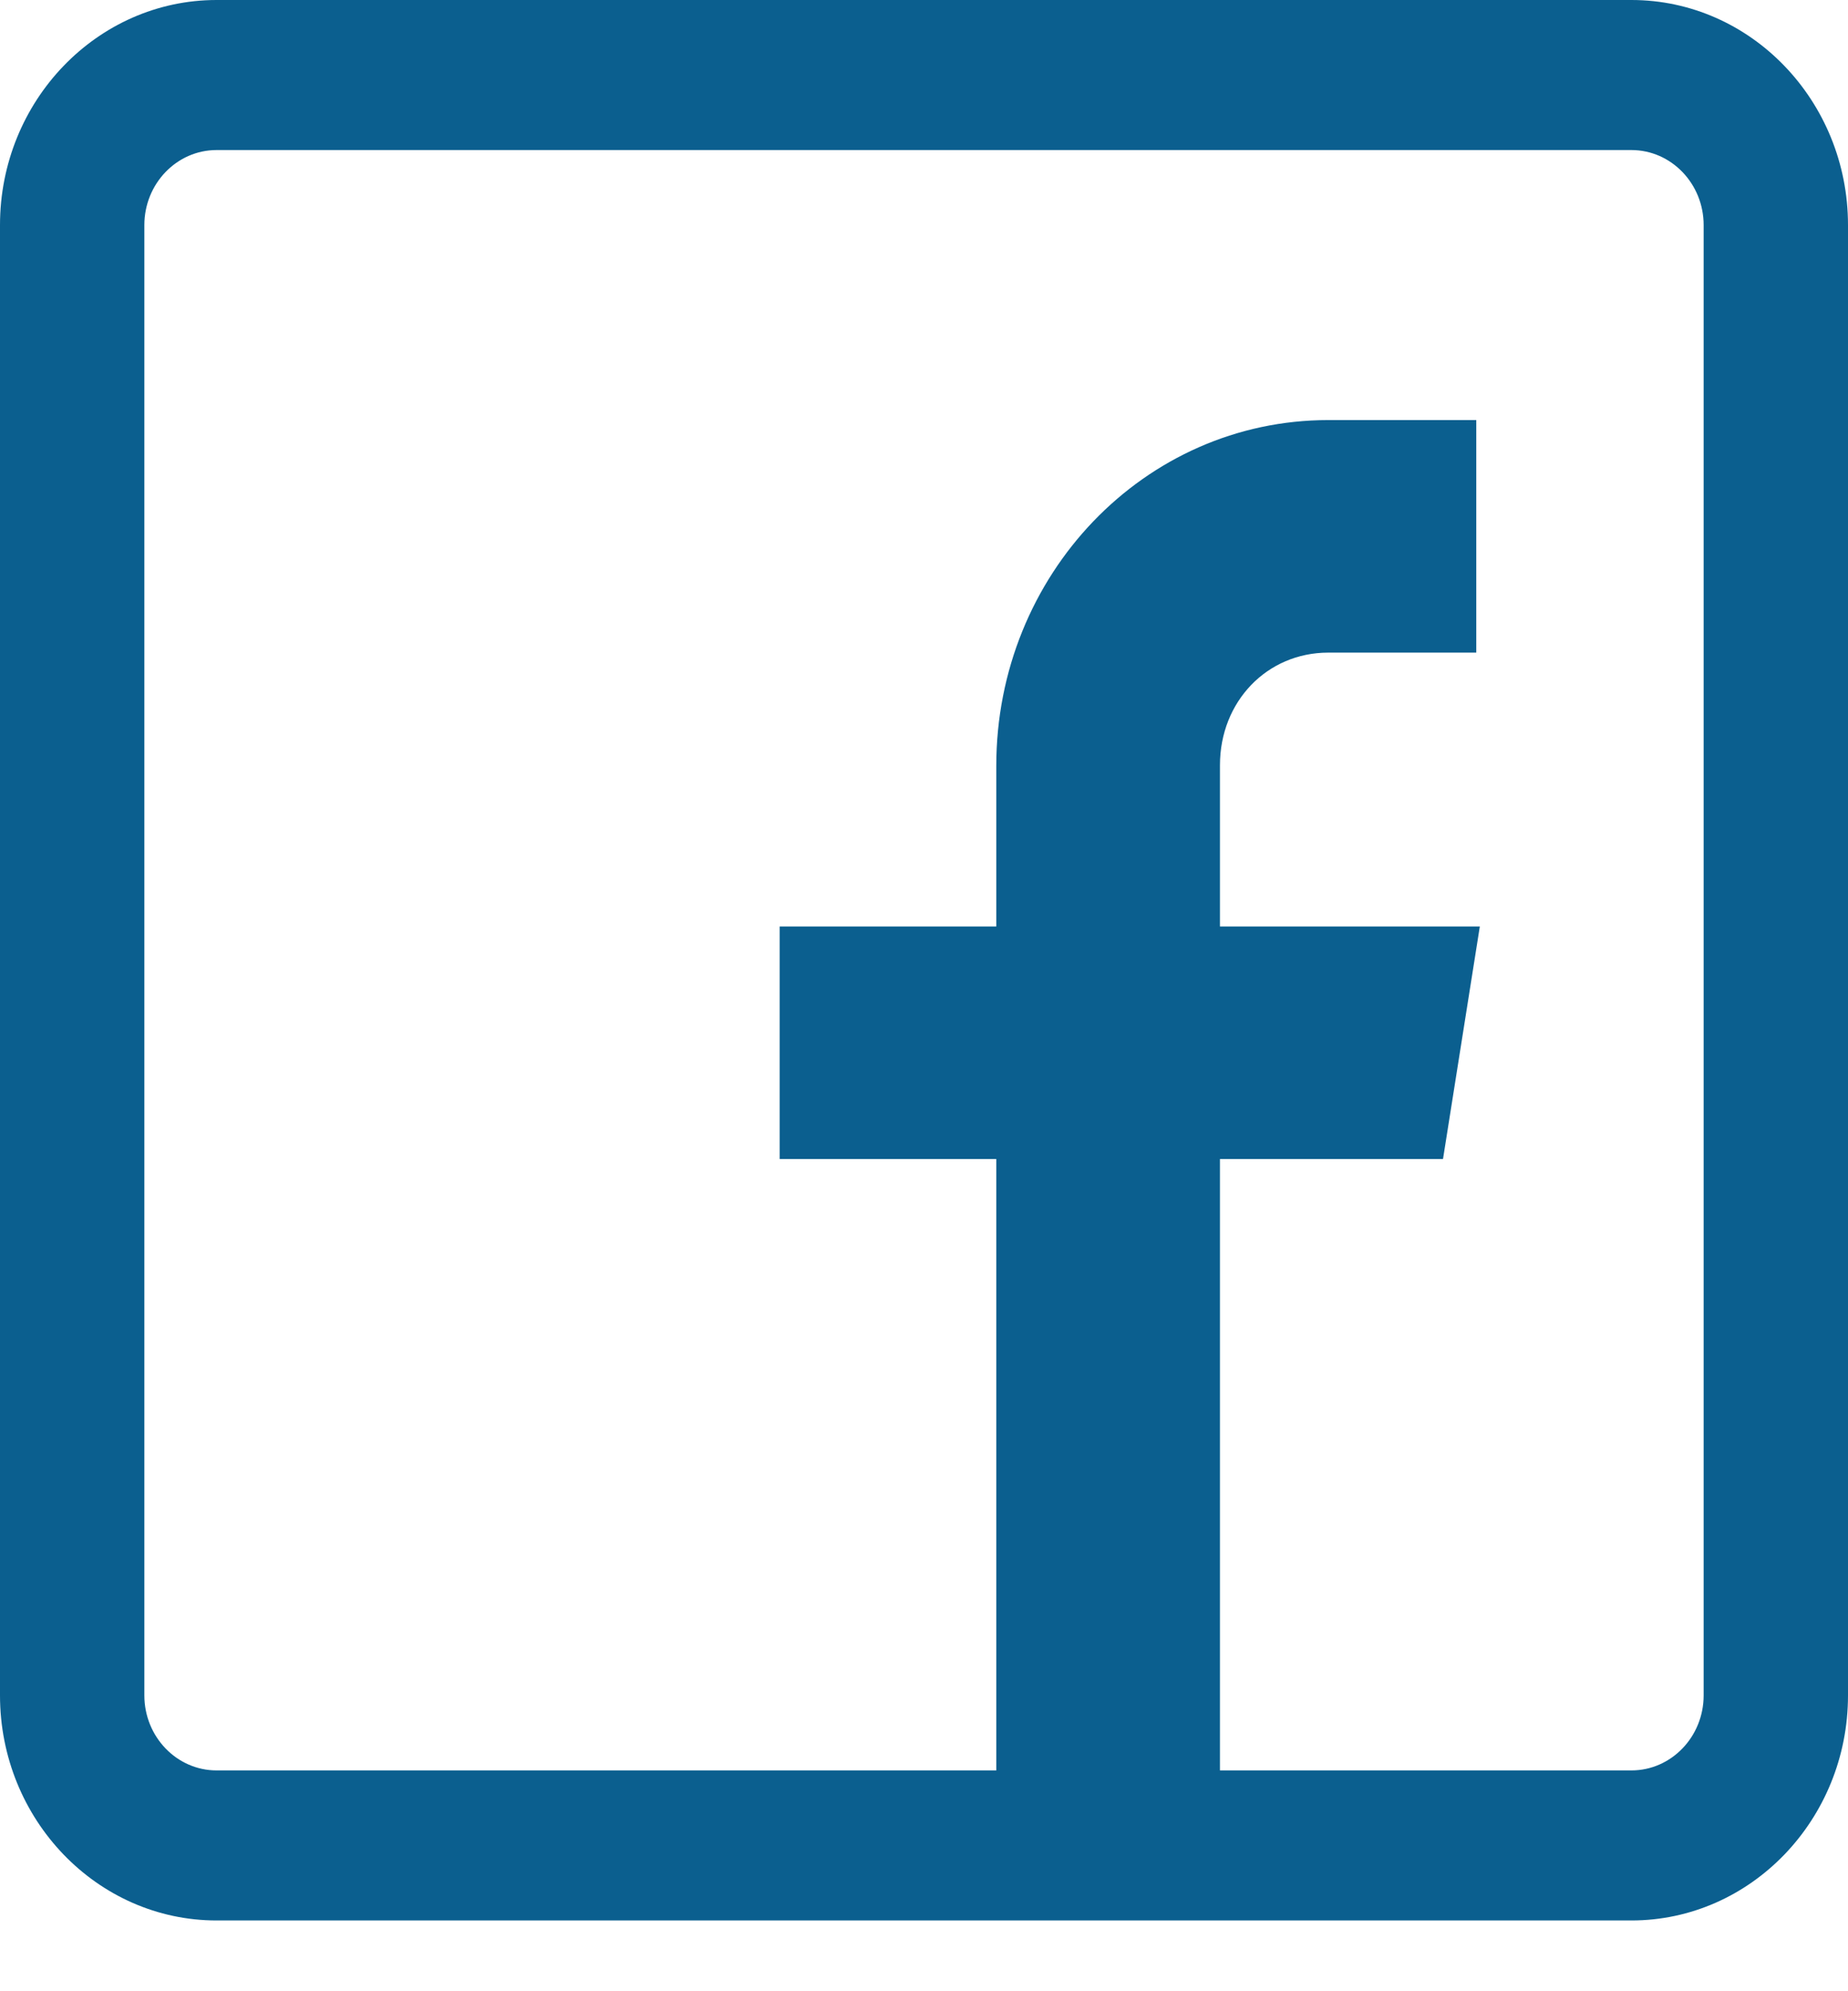 <svg width="26" height="28" viewBox="0 0 26 28" fill="none" xmlns="http://www.w3.org/2000/svg">
<path d="M22.953 0H3.047C1.367 0 0 1.42 0 3.165V23.84C0 25.585 1.367 27.005 3.047 27.005H22.953C24.633 27.005 26 25.585 26 23.84V3.165C26 1.42 24.633 0 22.953 0ZM23.969 23.84C23.969 24.422 23.513 24.895 22.953 24.895H17.164V16.298H20.302L20.82 13.028H17.164V10.76C17.164 9.864 17.826 9.177 18.688 9.177H20.77V5.907H18.688C16.102 5.907 14.017 8.083 14.017 10.769V13.028H10.969V16.298H14.017V24.895H3.047C2.487 24.895 2.031 24.422 2.031 23.84V3.165C2.031 2.583 2.487 2.11 3.047 2.11H22.953C23.513 2.11 23.969 2.583 23.969 3.165V23.84Z" fill="#0B5F8F"/>
</svg>
